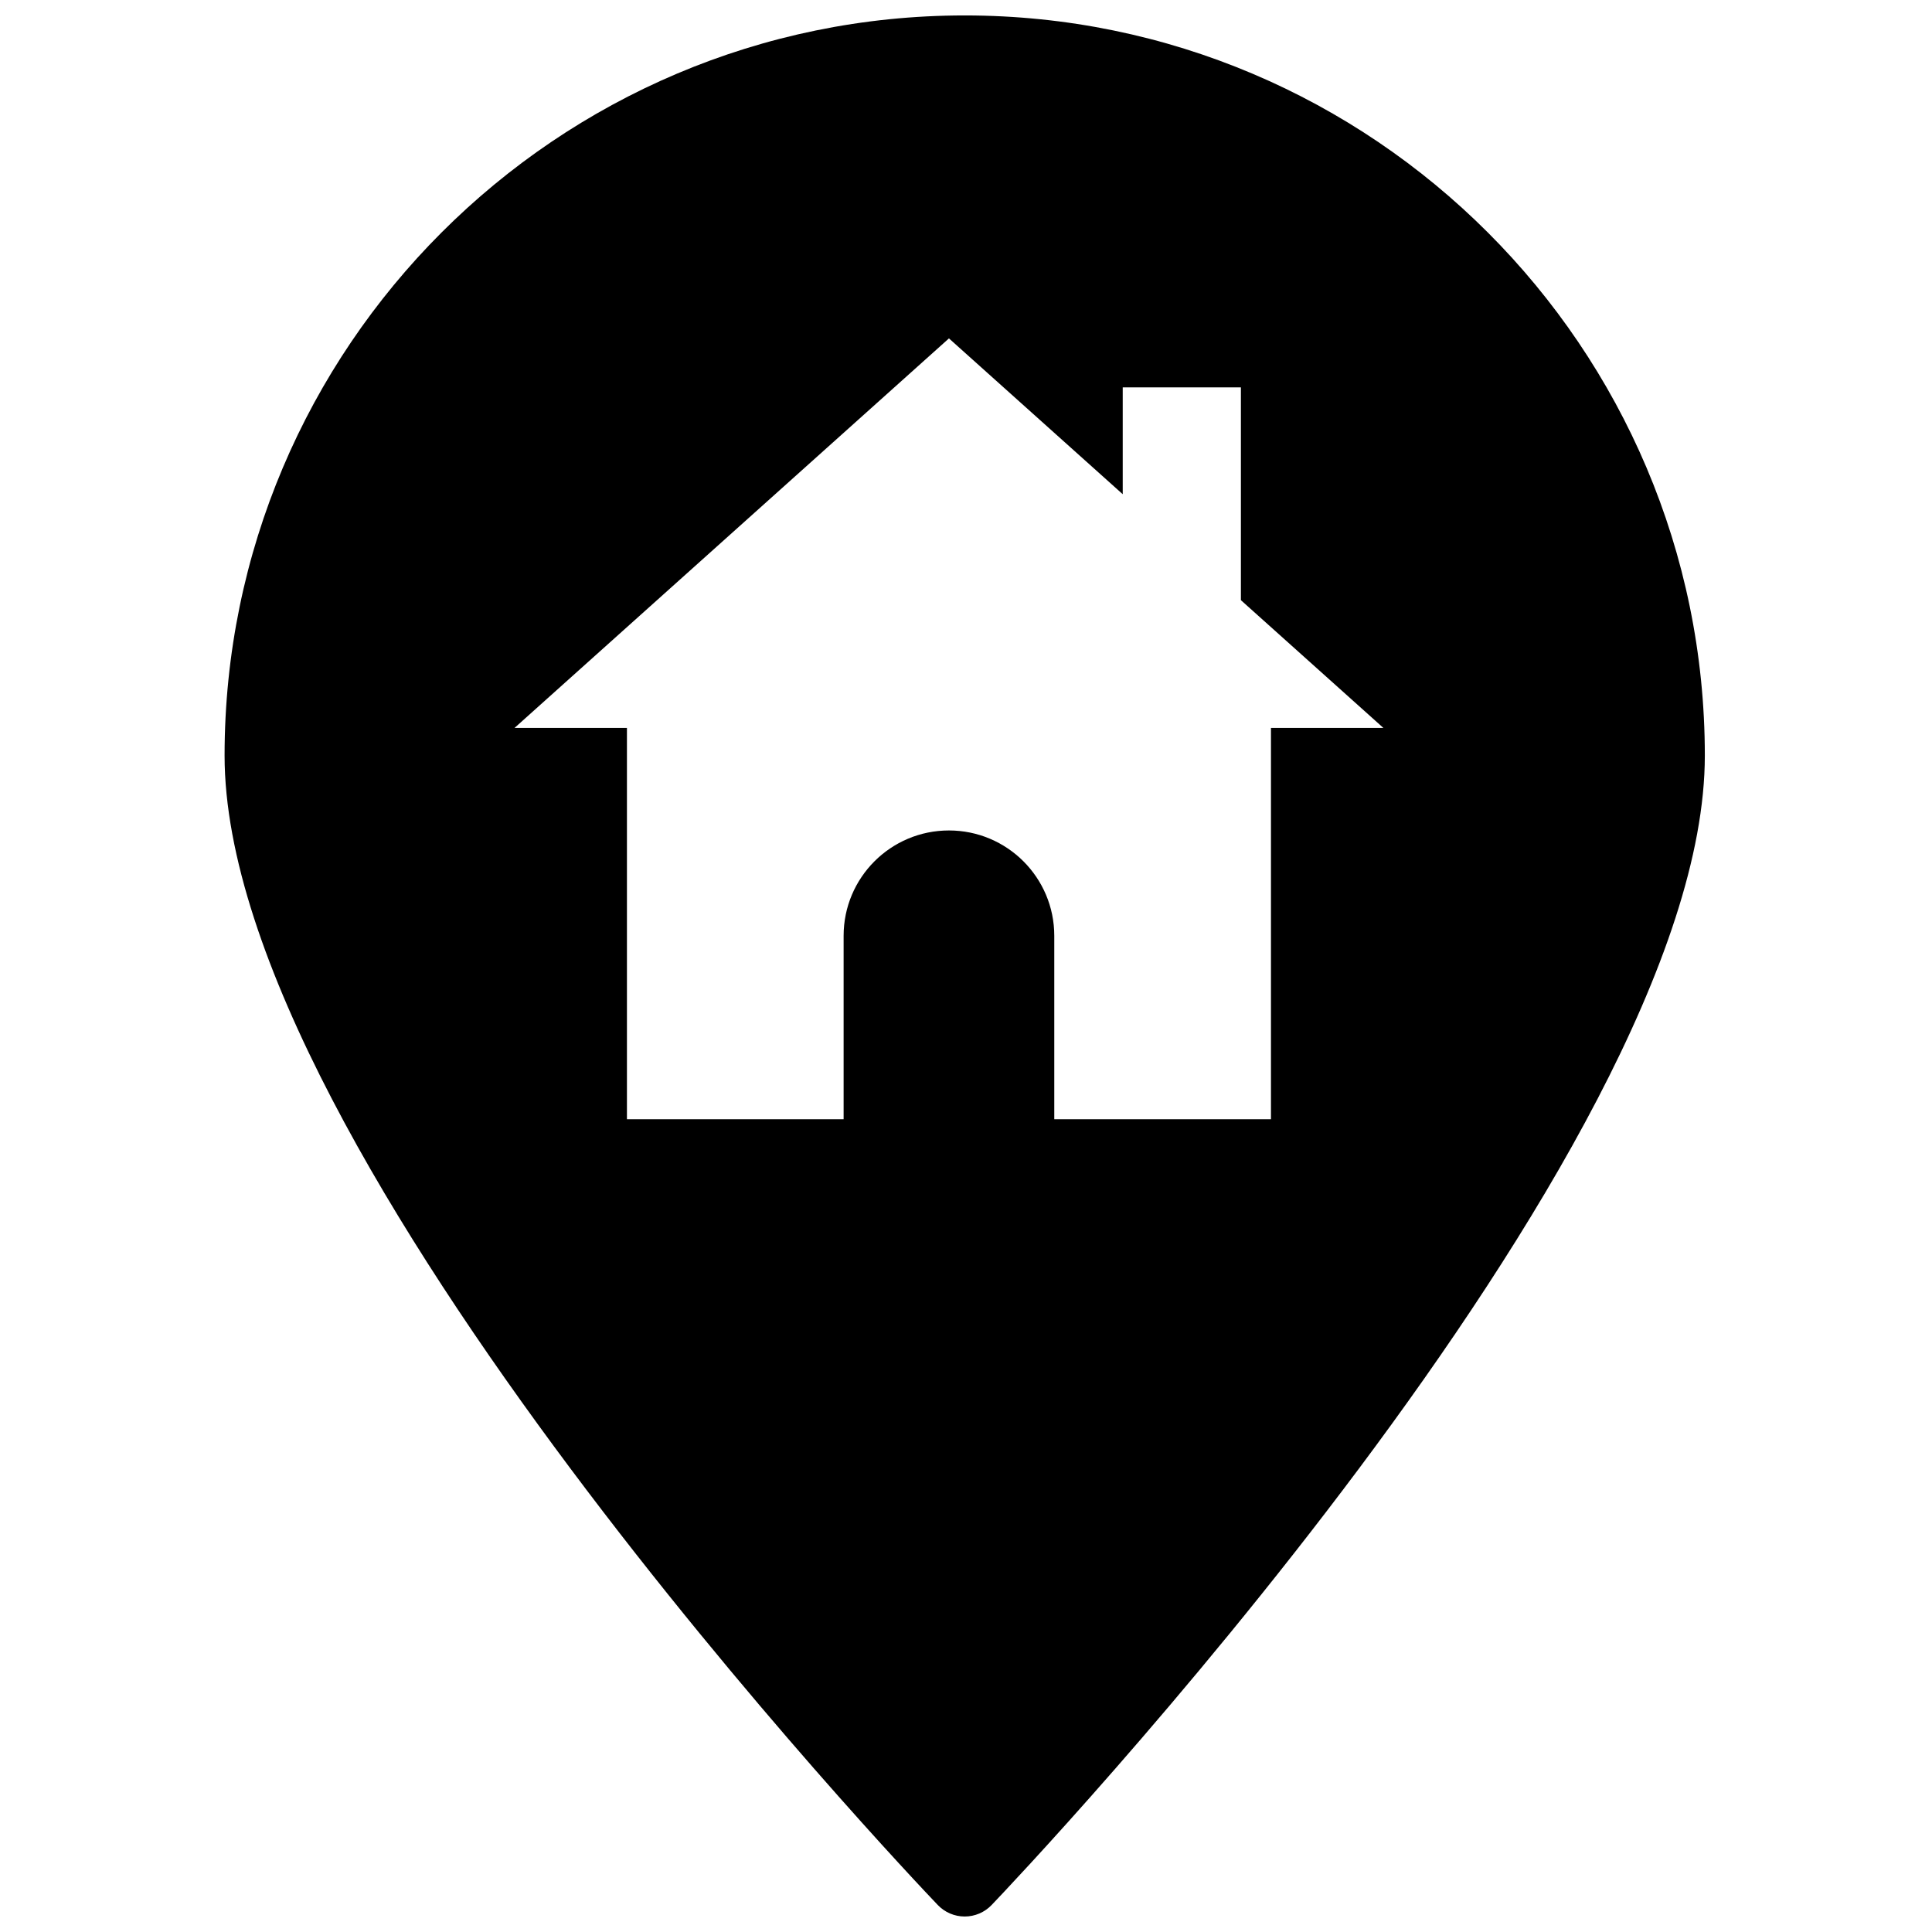 <?xml version="1.0" encoding="UTF-8"?>
<!-- Uploaded to: ICON Repo, www.iconrepo.com, Generator: ICON Repo Mixer Tools -->
<svg width="800px" height="800px" version="1.1" viewBox="144 144 512 512" xmlns="http://www.w3.org/2000/svg">
 <defs>
  <clipPath id="a">
   <path d="m203 148.09h393v503.81h-393z"/>
  </clipPath>
 </defs>
 <g clip-path="url(#a)">
  <path d="m480.82 336.91v103.7h-57.426v-48.617c0-15.414-12.496-27.914-27.914-27.914-15.414 0-27.914 12.5-27.914 27.914v48.617h-57.422v-103.7h-29.793l115.13-103.23 46.051 41.289v-28.312h31.32v56.395l37.758 33.855zm-81.164-188.82c-108.16 0-196.14 87.992-196.14 196.14 0 105.62 181.29 296.54 189 304.61 1.863 1.953 4.441 3.055 7.141 3.055 2.695 0 5.277-1.102 7.141-3.055 7.719-8.074 189-198.99 189-304.61 0-108.15-87.988-196.14-196.14-196.14z" fill-rule="evenodd"/>
 </g>
</svg>